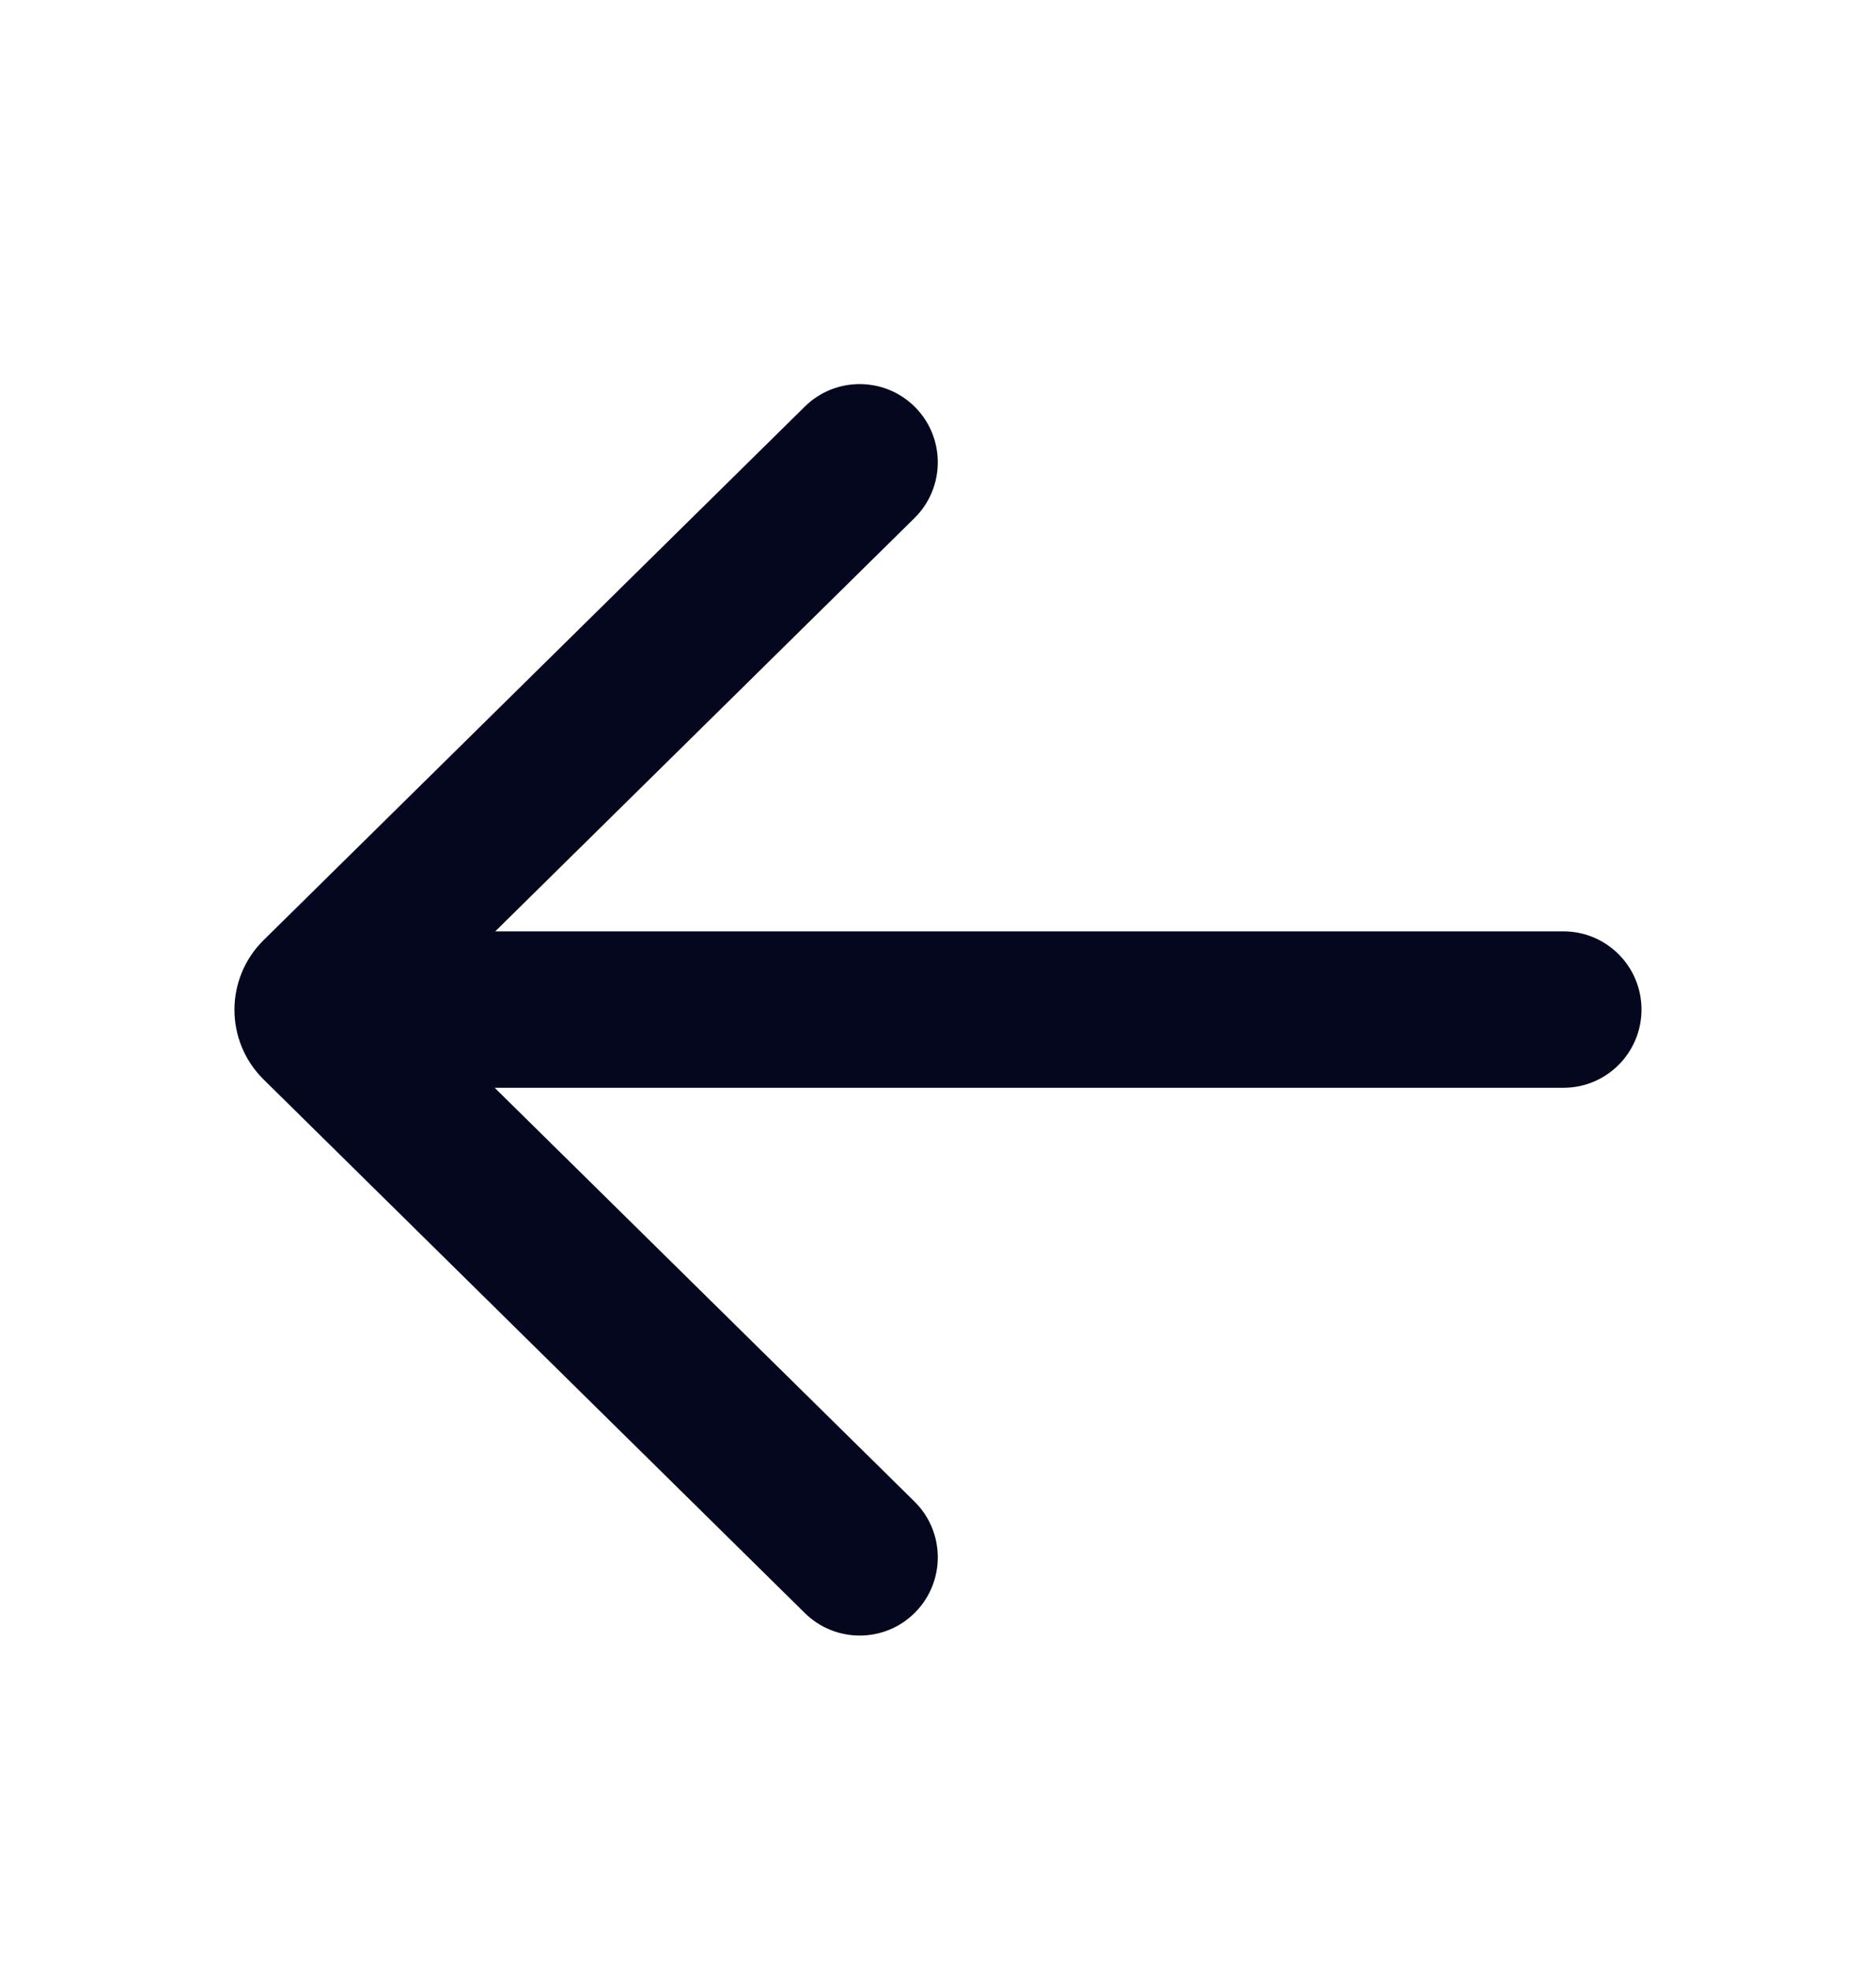 <svg width="20" height="21" viewBox="0 0 20 21" fill="none" xmlns="http://www.w3.org/2000/svg">
<path d="M8.58 17.186C8.908 17.509 9.435 17.506 9.758 17.178C10.081 16.85 10.077 16.322 9.75 15.999L5.274 11.59H16.667C17.127 11.59 17.5 11.217 17.5 10.756C17.5 10.296 17.127 9.923 16.667 9.923H5.28L9.75 5.519C10.077 5.196 10.081 4.668 9.758 4.34C9.435 4.013 8.908 4.009 8.58 4.332L2.81 10.017C2.396 10.425 2.396 11.093 2.81 11.501L8.58 17.186Z" fill="#04071E"/>
</svg>
